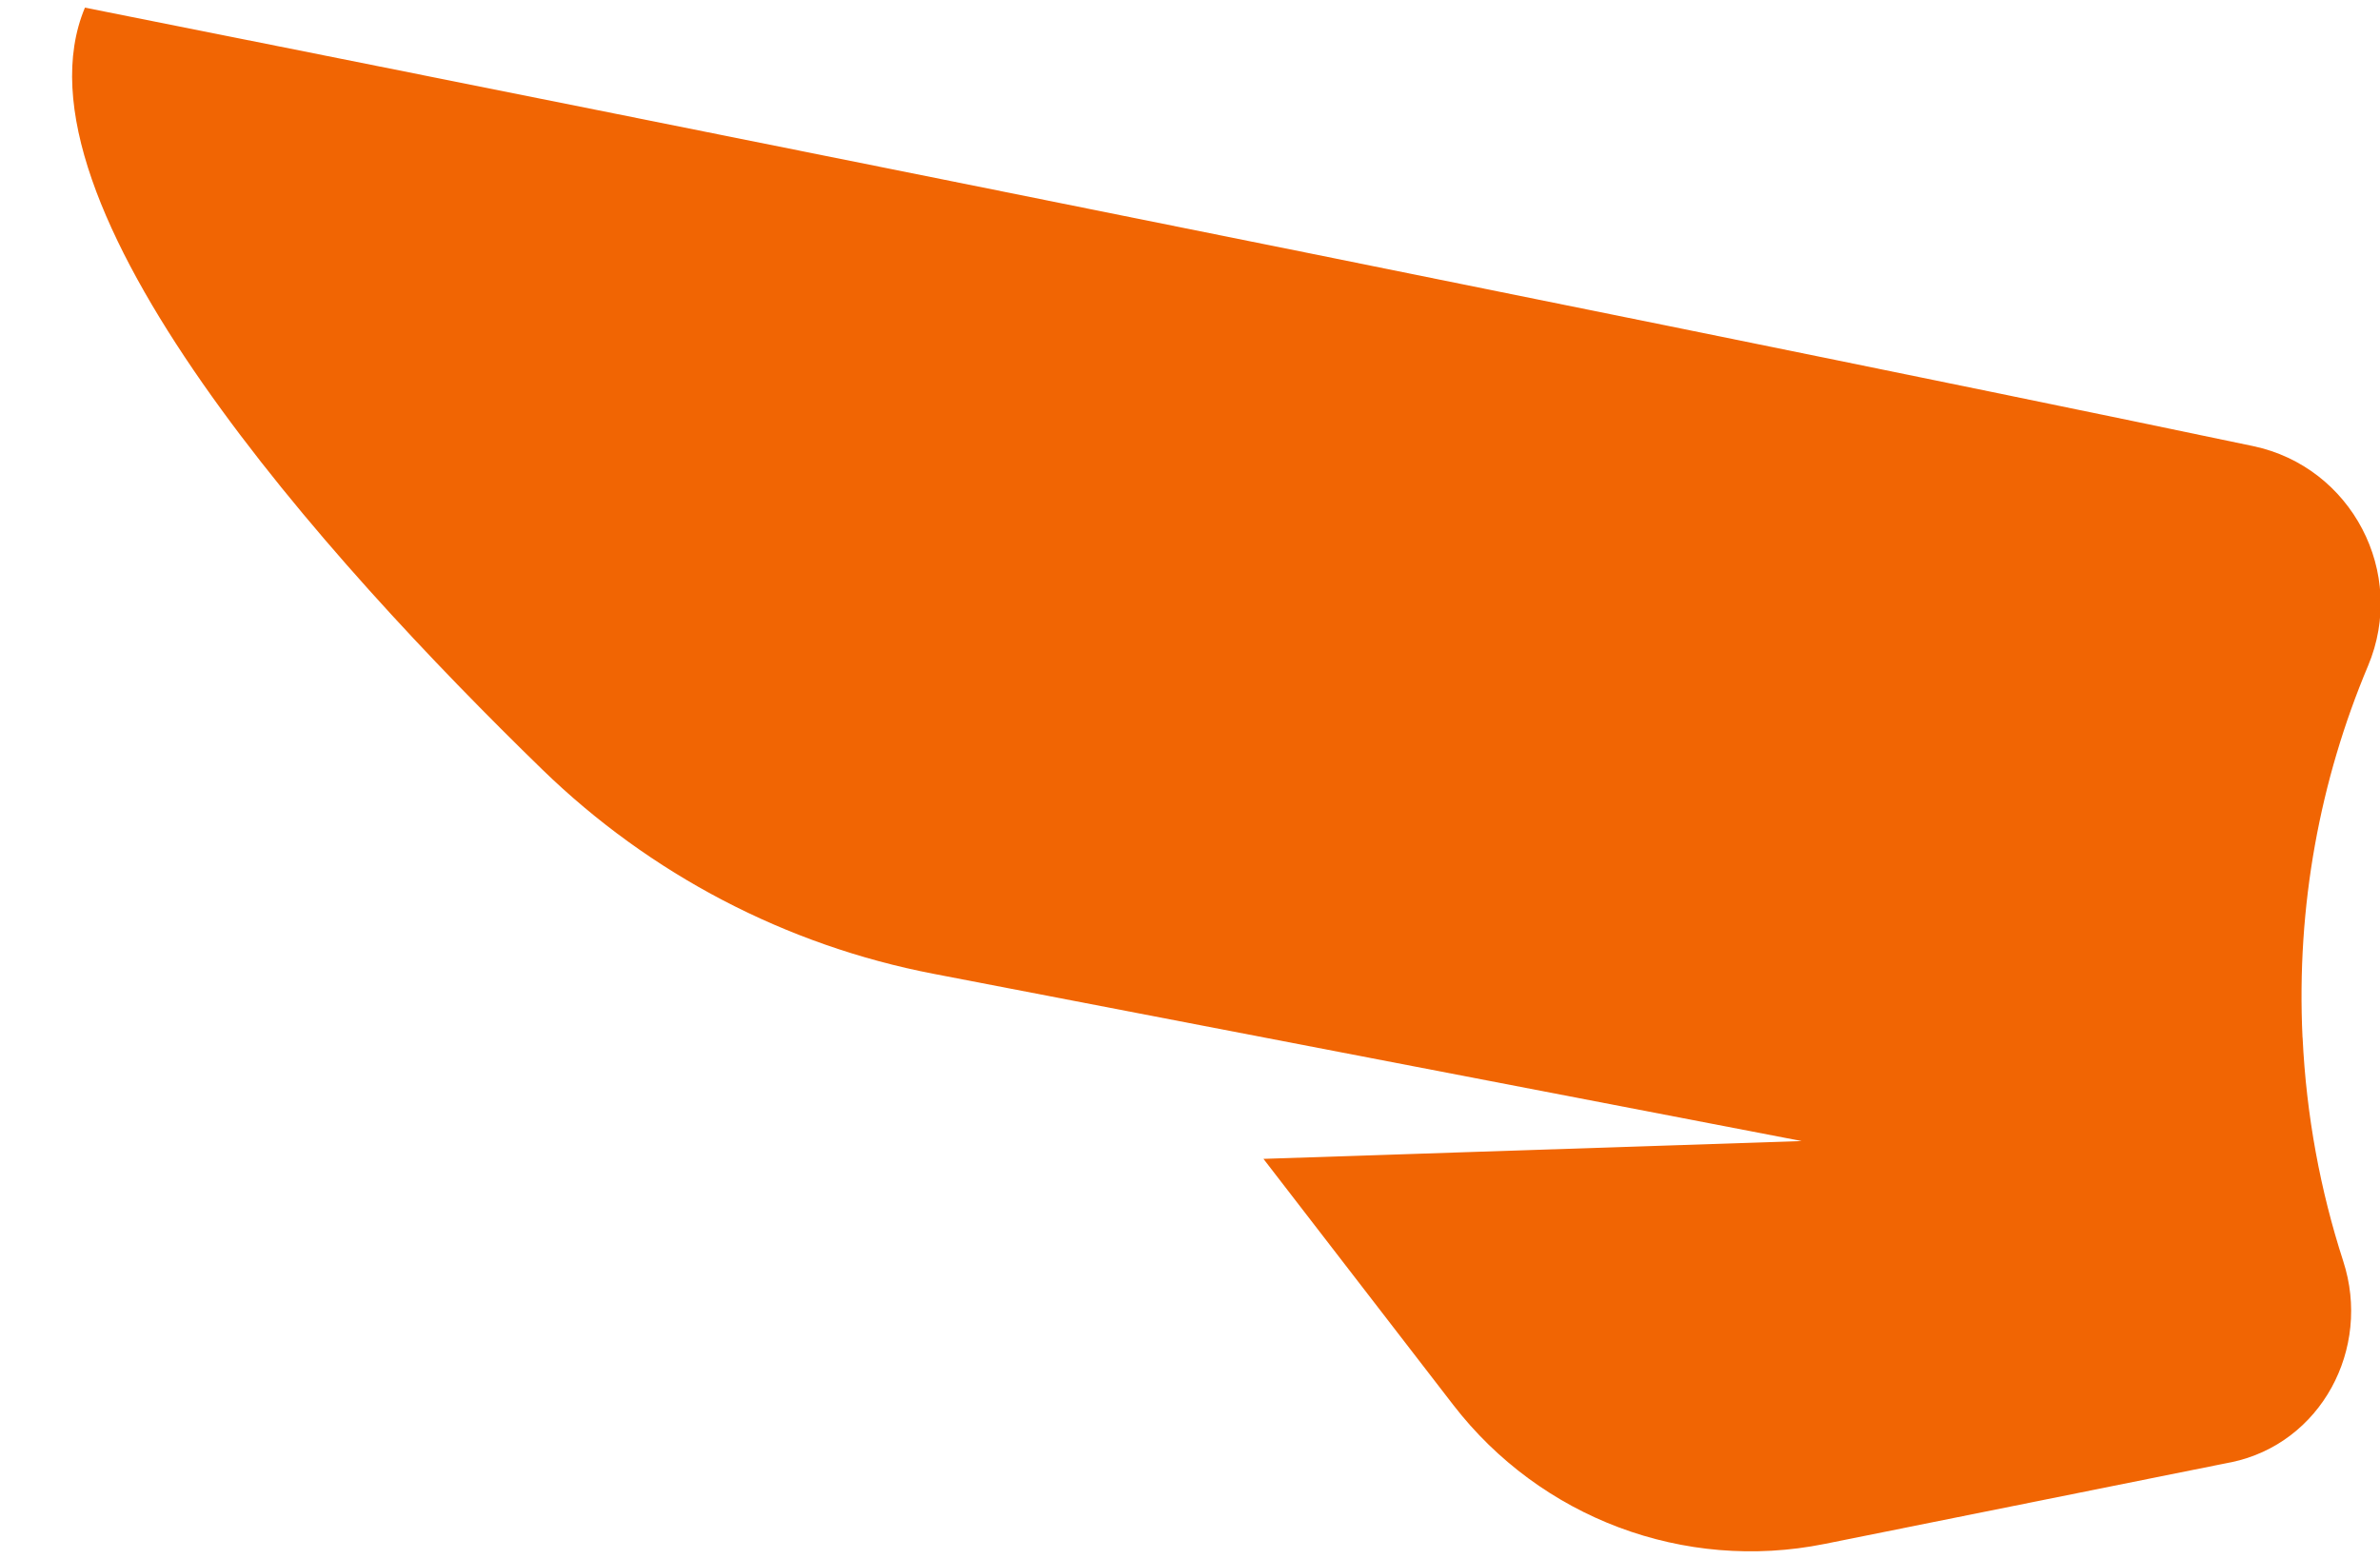 <?xml version="1.0" encoding="UTF-8"?> <svg xmlns="http://www.w3.org/2000/svg" width="29" height="19" viewBox="0 0 29 19" fill="none"><path d="M28.056 12.646C27.979 11.041 28.27 9.503 28.854 8.116C29.332 6.981 28.654 5.69 27.454 5.437C20.341 3.943 1.035 0.093 1.035 0.093C0.043 2.462 3.988 6.83 6.608 9.379C7.923 10.657 9.579 11.523 11.377 11.869L21.954 13.907L15.395 14.124L17.707 17.122C18.772 18.503 20.522 19.16 22.228 18.818L27.163 17.826C27.17 17.825 27.178 17.823 27.186 17.822C28.28 17.595 28.899 16.439 28.552 15.371C28.273 14.509 28.102 13.596 28.057 12.647L28.056 12.646Z" fill="#F16503"></path></svg> 